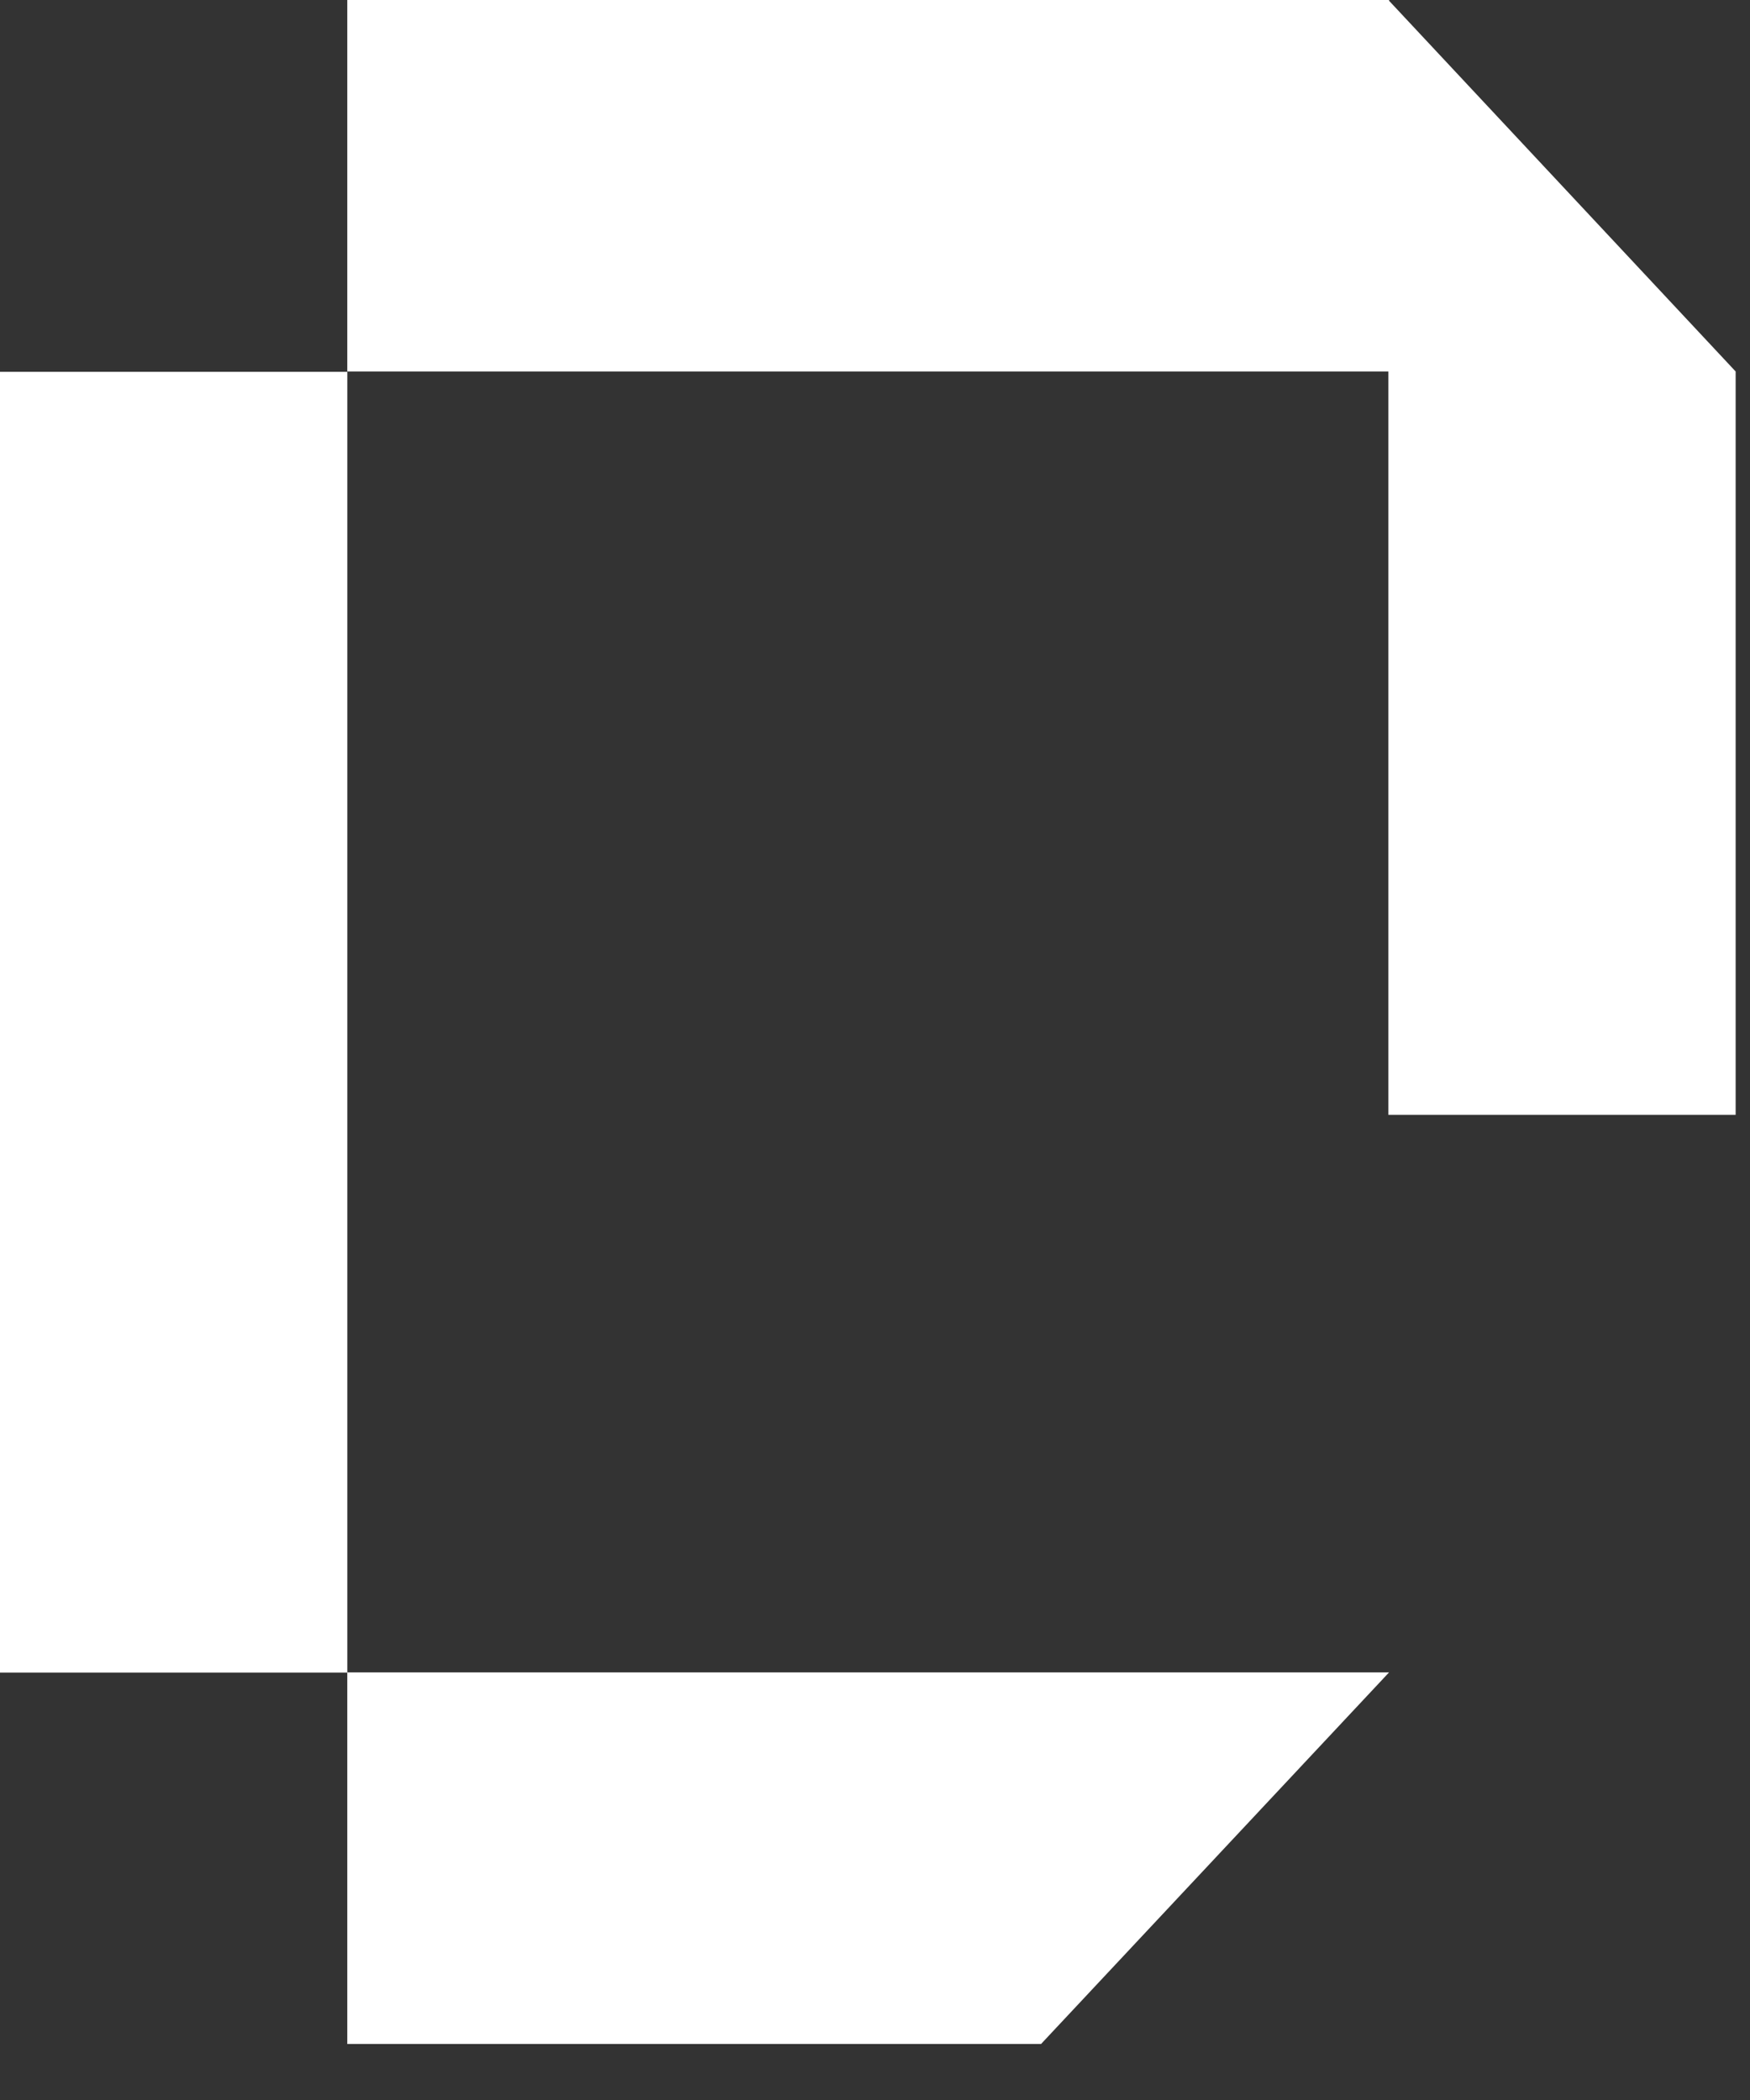 <svg width="25" height="30" viewBox="0 0 25 30" fill="none" xmlns="http://www.w3.org/2000/svg">
<rect x="0" y="0" width="25" height="30" fill="#333333" stroke="none"/>
<path d="M4.962 5.312H0V23.894H4.962V5.312Z" fill="#FFFFFF"/>
<path d="M19.844 0H4.961V5.307H19.834V15.926H24.795V5.307L19.844 0.011V0Z" fill="#FFFFFF"/>
<path d="M14.872 29.2L19.844 23.891H4.961V29.2H14.872Z" fill="#FFFFFF"/>
</svg>